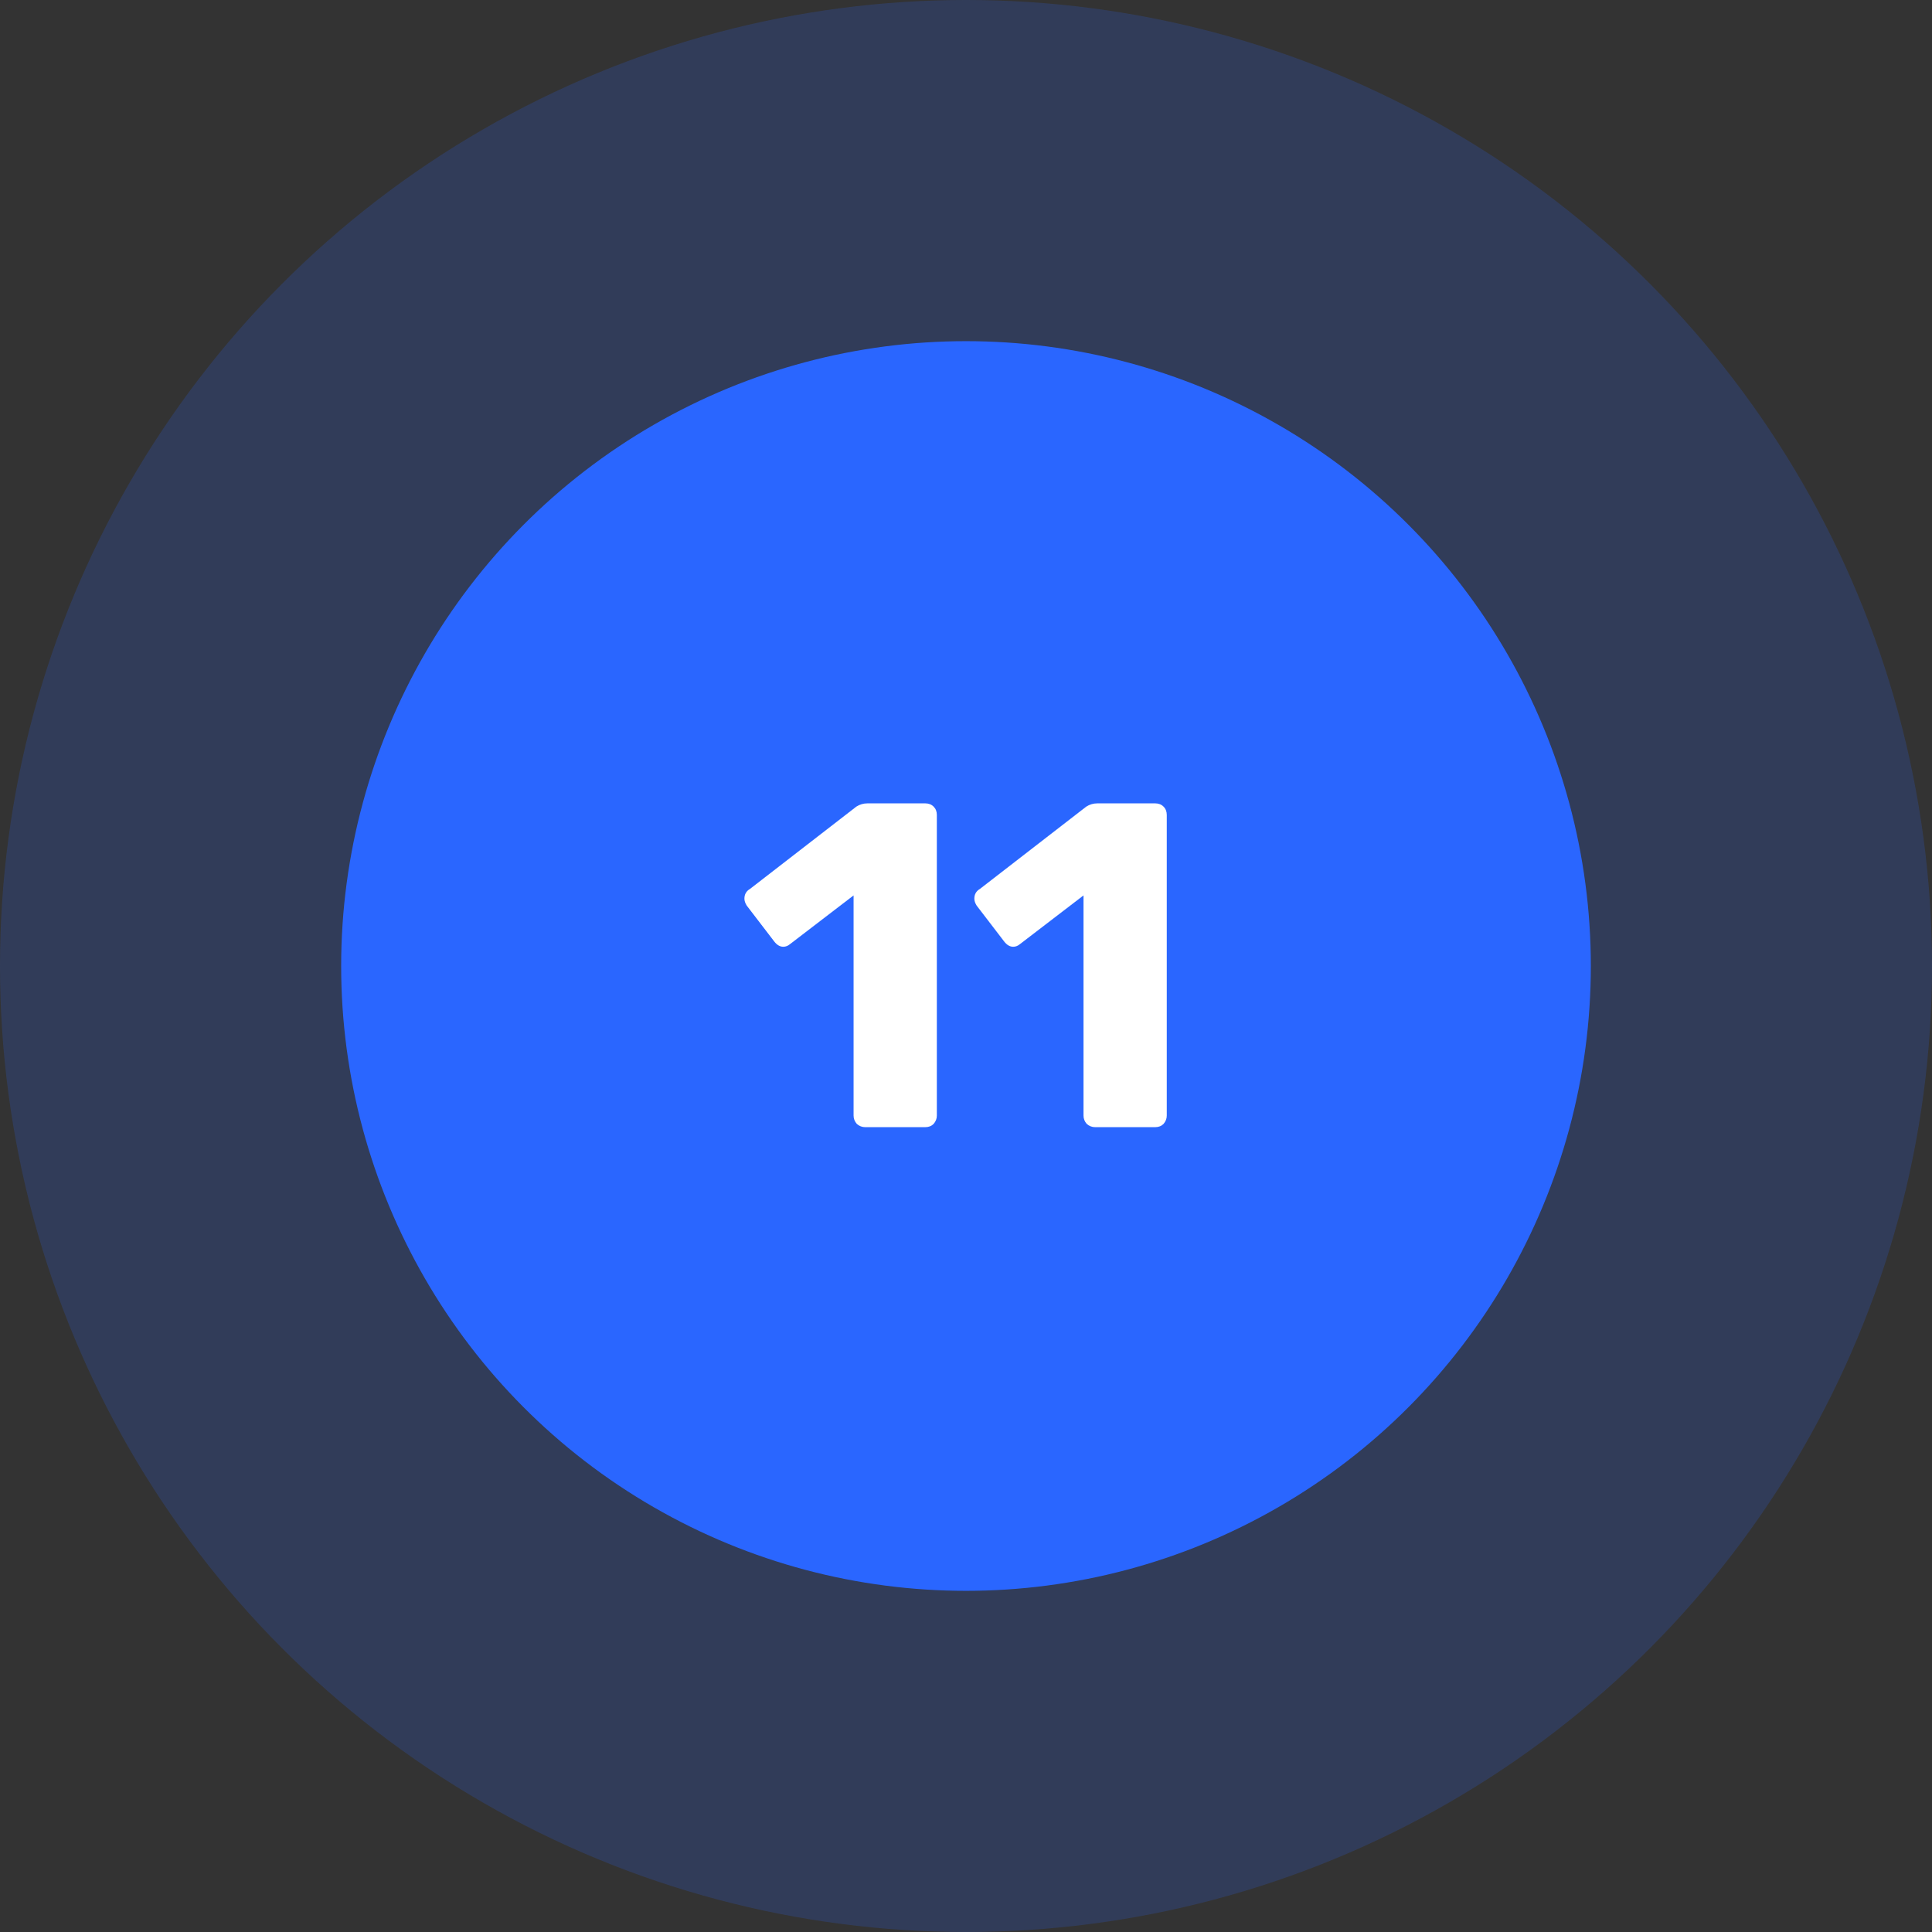 <?xml version="1.0" encoding="UTF-8"?> <svg xmlns="http://www.w3.org/2000/svg" width="1025" height="1025" viewBox="0 0 1025 1025" fill="none"><rect x="0" y="0" width="1025" height="1025" fill="#333333" stroke="none"/> <circle cx="512.5" cy="512.5" r="512.5" fill="#2A66FF" fill-opacity="0.19"></circle> <circle cx="512.5" cy="512.5" r="331.5" fill="#2A66FF"></circle> <path d="M458.994 598C457.357 598 455.885 597.427 454.576 596.282C453.431 594.973 452.858 593.501 452.858 591.865V475.052L419.238 500.819C418.093 501.801 416.866 502.292 415.557 502.292C413.757 502.292 412.121 501.31 410.649 499.347L396.17 480.451C395.352 479.142 394.943 477.915 394.943 476.77C394.943 474.479 395.924 472.761 397.888 471.616L454.331 427.934C456.13 426.789 458.094 426.216 460.221 426.216H490.896C492.696 426.216 494.168 426.789 495.314 427.934C496.459 429.079 497.031 430.552 497.031 432.351V591.865C497.031 593.501 496.459 594.973 495.314 596.282C494.168 597.427 492.696 598 490.896 598H458.994ZM580.977 598C579.341 598 577.869 597.427 576.56 596.282C575.415 594.973 574.842 593.501 574.842 591.865V475.052L541.222 500.819C540.076 501.801 538.849 502.292 537.541 502.292C535.741 502.292 534.105 501.31 532.632 499.347L518.154 480.451C517.335 479.142 516.926 477.915 516.926 476.77C516.926 474.479 517.908 472.761 519.871 471.616L576.315 427.934C578.114 426.789 580.078 426.216 582.204 426.216H612.88C614.68 426.216 616.152 426.789 617.297 427.934C618.443 429.079 619.015 430.552 619.015 432.351V591.865C619.015 593.501 618.443 594.973 617.297 596.282C616.152 597.427 614.68 598 612.88 598H580.977Z" fill="white"></path> </svg> 